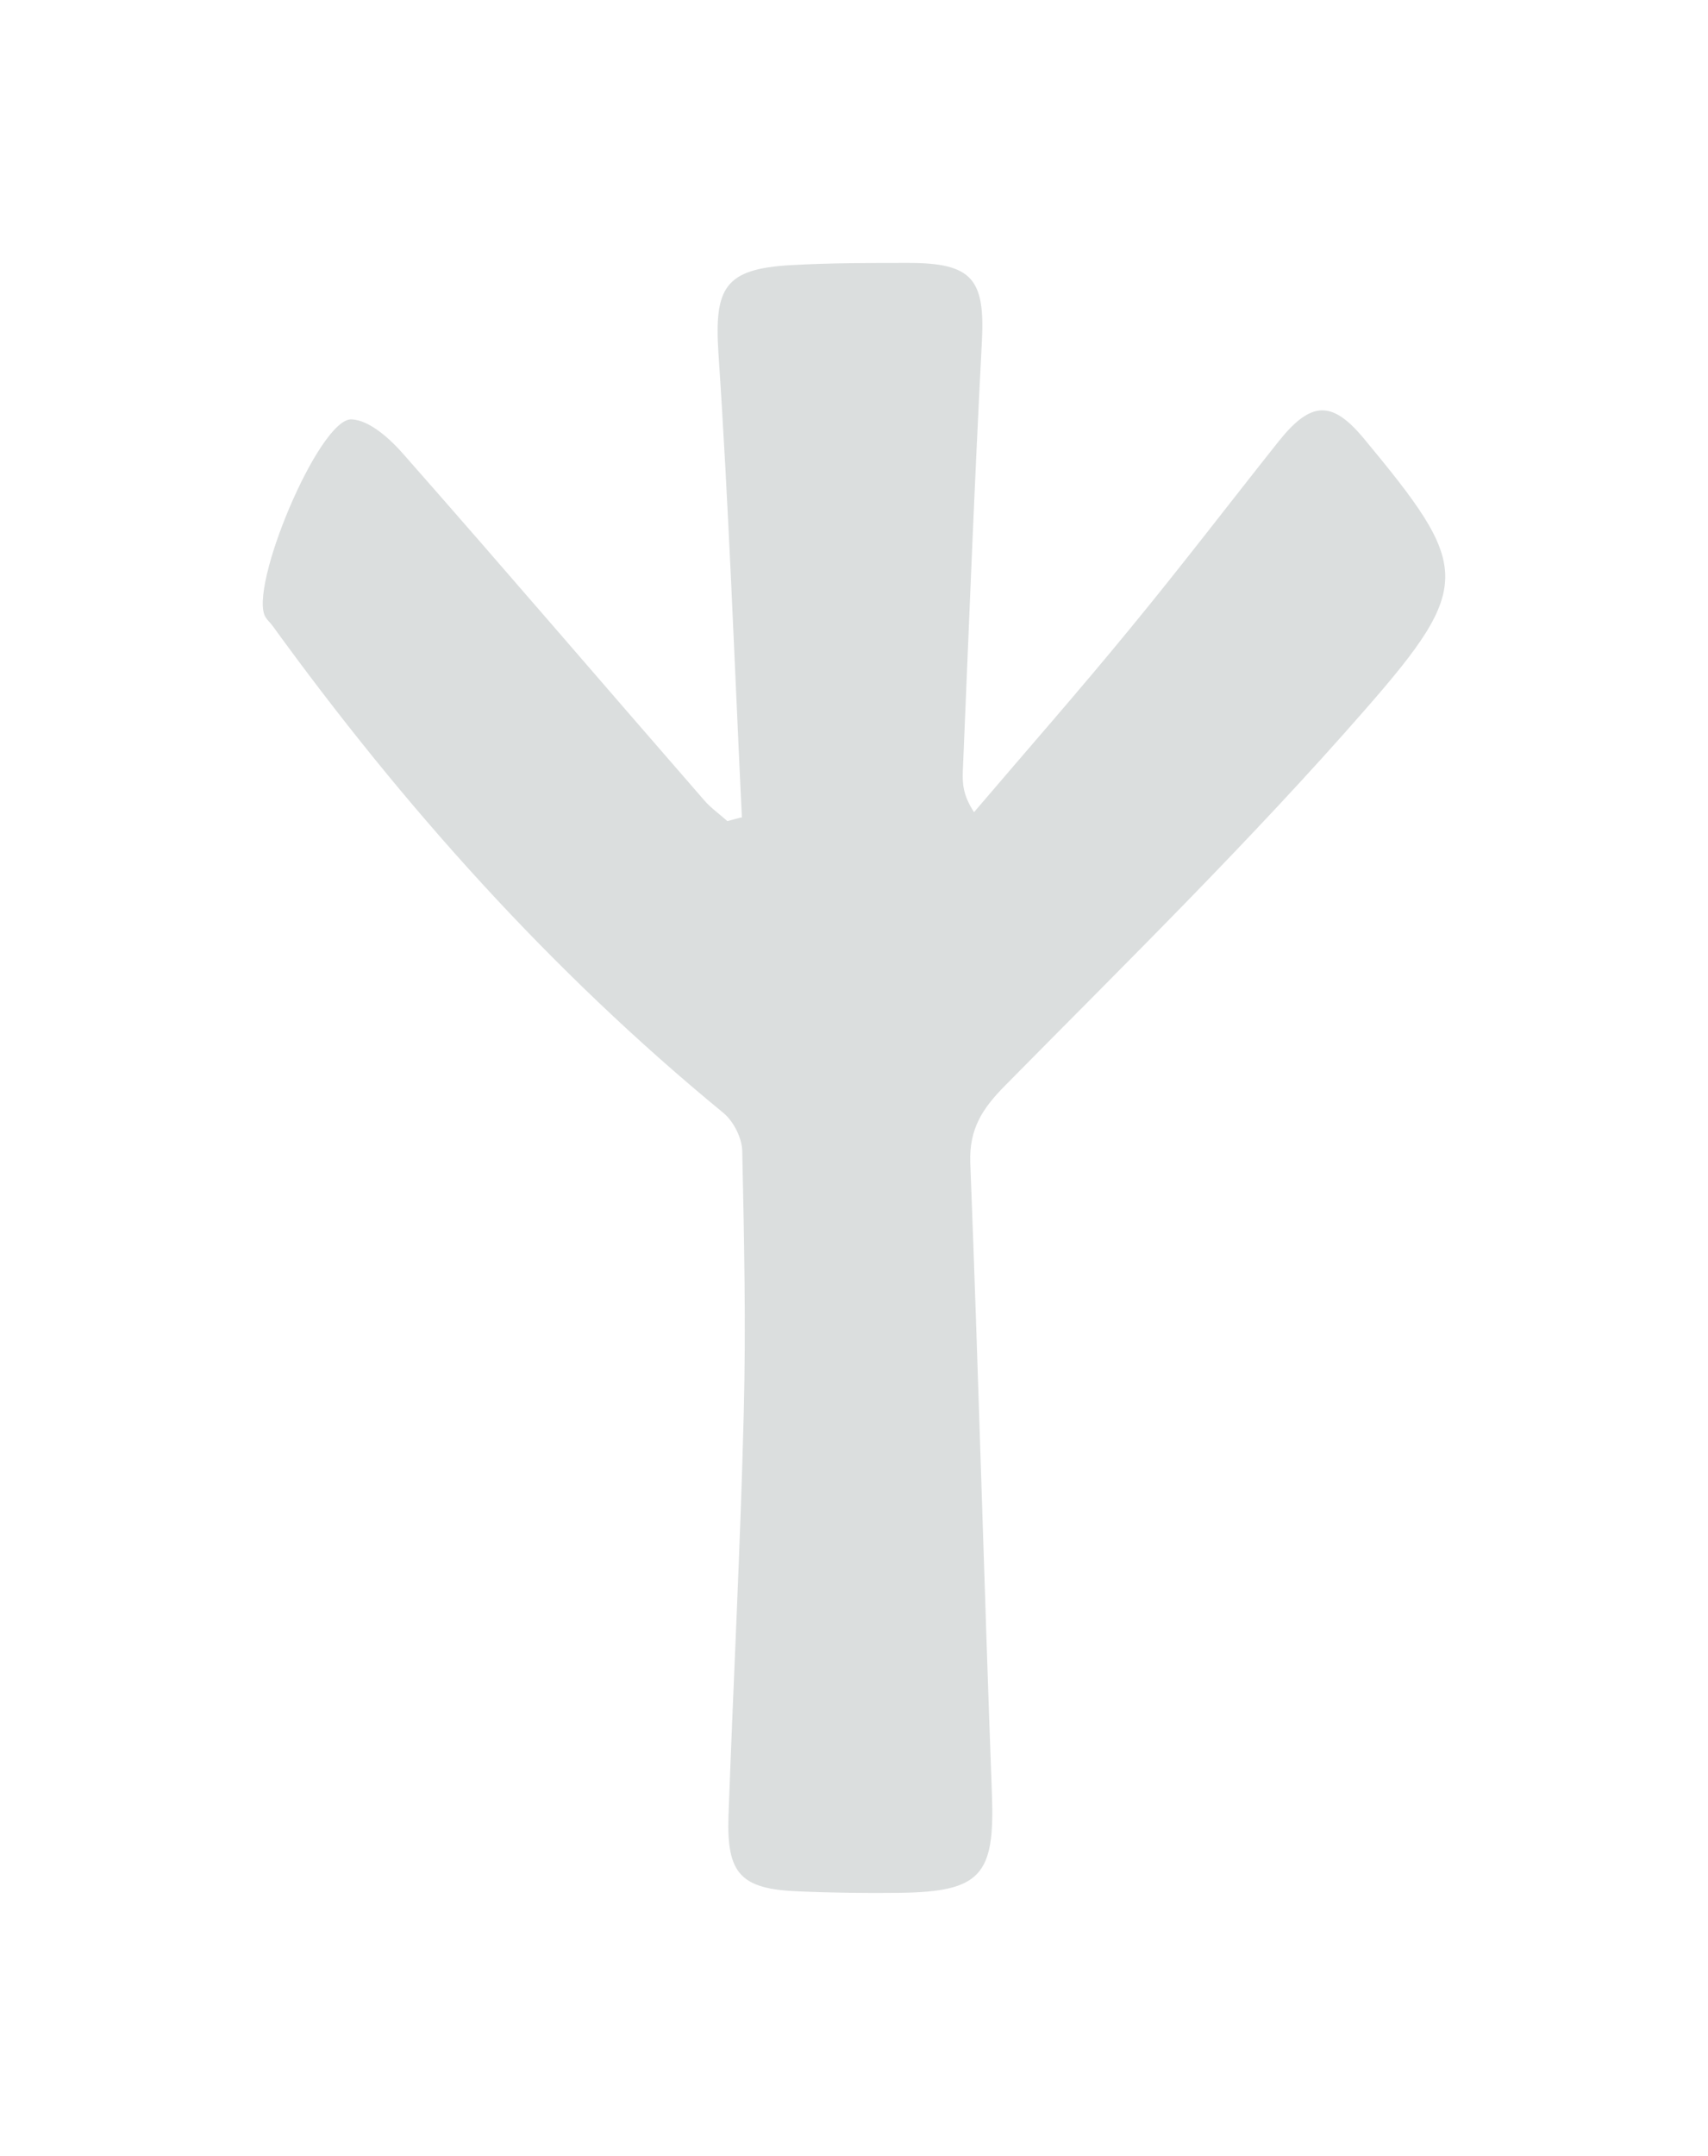 <?xml version="1.0" encoding="UTF-8"?> <svg xmlns="http://www.w3.org/2000/svg" width="65" height="82" viewBox="0 0 65 82" fill="none"><g opacity="0.8" filter="url(#filter0_f_1073_25753)"><path d="M28.234 31.117C27.95 25.209 27.737 19.301 27.339 13.406C27.183 10.947 27.581 10.226 30.094 10.085C31.585 10 33.077 10 34.568 10C37.011 10 37.493 10.622 37.366 13.011C37.082 18.453 36.869 23.909 36.641 29.35C36.627 29.789 36.641 30.241 37.068 30.891C39.056 28.559 41.072 26.269 43.018 23.894C44.95 21.548 46.796 19.131 48.685 16.756C49.906 15.244 50.701 15.23 51.909 16.686C55.928 21.534 56.112 22.241 51.965 26.976C47.62 31.951 42.89 36.587 38.246 41.294C37.38 42.171 36.883 42.934 36.925 44.22C37.238 52.235 37.451 60.249 37.749 68.249C37.863 71.316 37.337 71.953 34.241 71.995C32.949 72.009 31.671 71.995 30.378 71.938C28.191 71.853 27.651 71.274 27.723 69.083C27.907 63.966 28.177 58.85 28.305 53.719C28.39 50.425 28.319 47.118 28.248 43.81C28.248 43.301 27.921 42.651 27.524 42.326C20.948 36.927 15.338 30.651 10.368 23.796C10.282 23.682 10.183 23.598 10.112 23.485C9.416 22.424 12.143 15.894 13.378 15.951C14.074 15.979 14.87 16.714 15.395 17.322C19.23 21.675 22.993 26.071 26.799 30.439C27.055 30.736 27.382 30.962 27.68 31.23C27.864 31.188 28.035 31.131 28.22 31.089L28.234 31.117Z" fill="#D2D6D6"></path></g><defs><filter id="filter0_f_1073_25753" x="0" y="0" width="65" height="82" filterUnits="userSpaceOnUse" color-interpolation-filters="sRGB"><feFlood flood-opacity="0" result="BackgroundImageFix"></feFlood><feBlend mode="normal" in="SourceGraphic" in2="BackgroundImageFix" result="shape"></feBlend><feGaussianBlur stdDeviation="5" result="effect1_foregroundBlur_1073_25753"></feGaussianBlur></filter></defs></svg> 